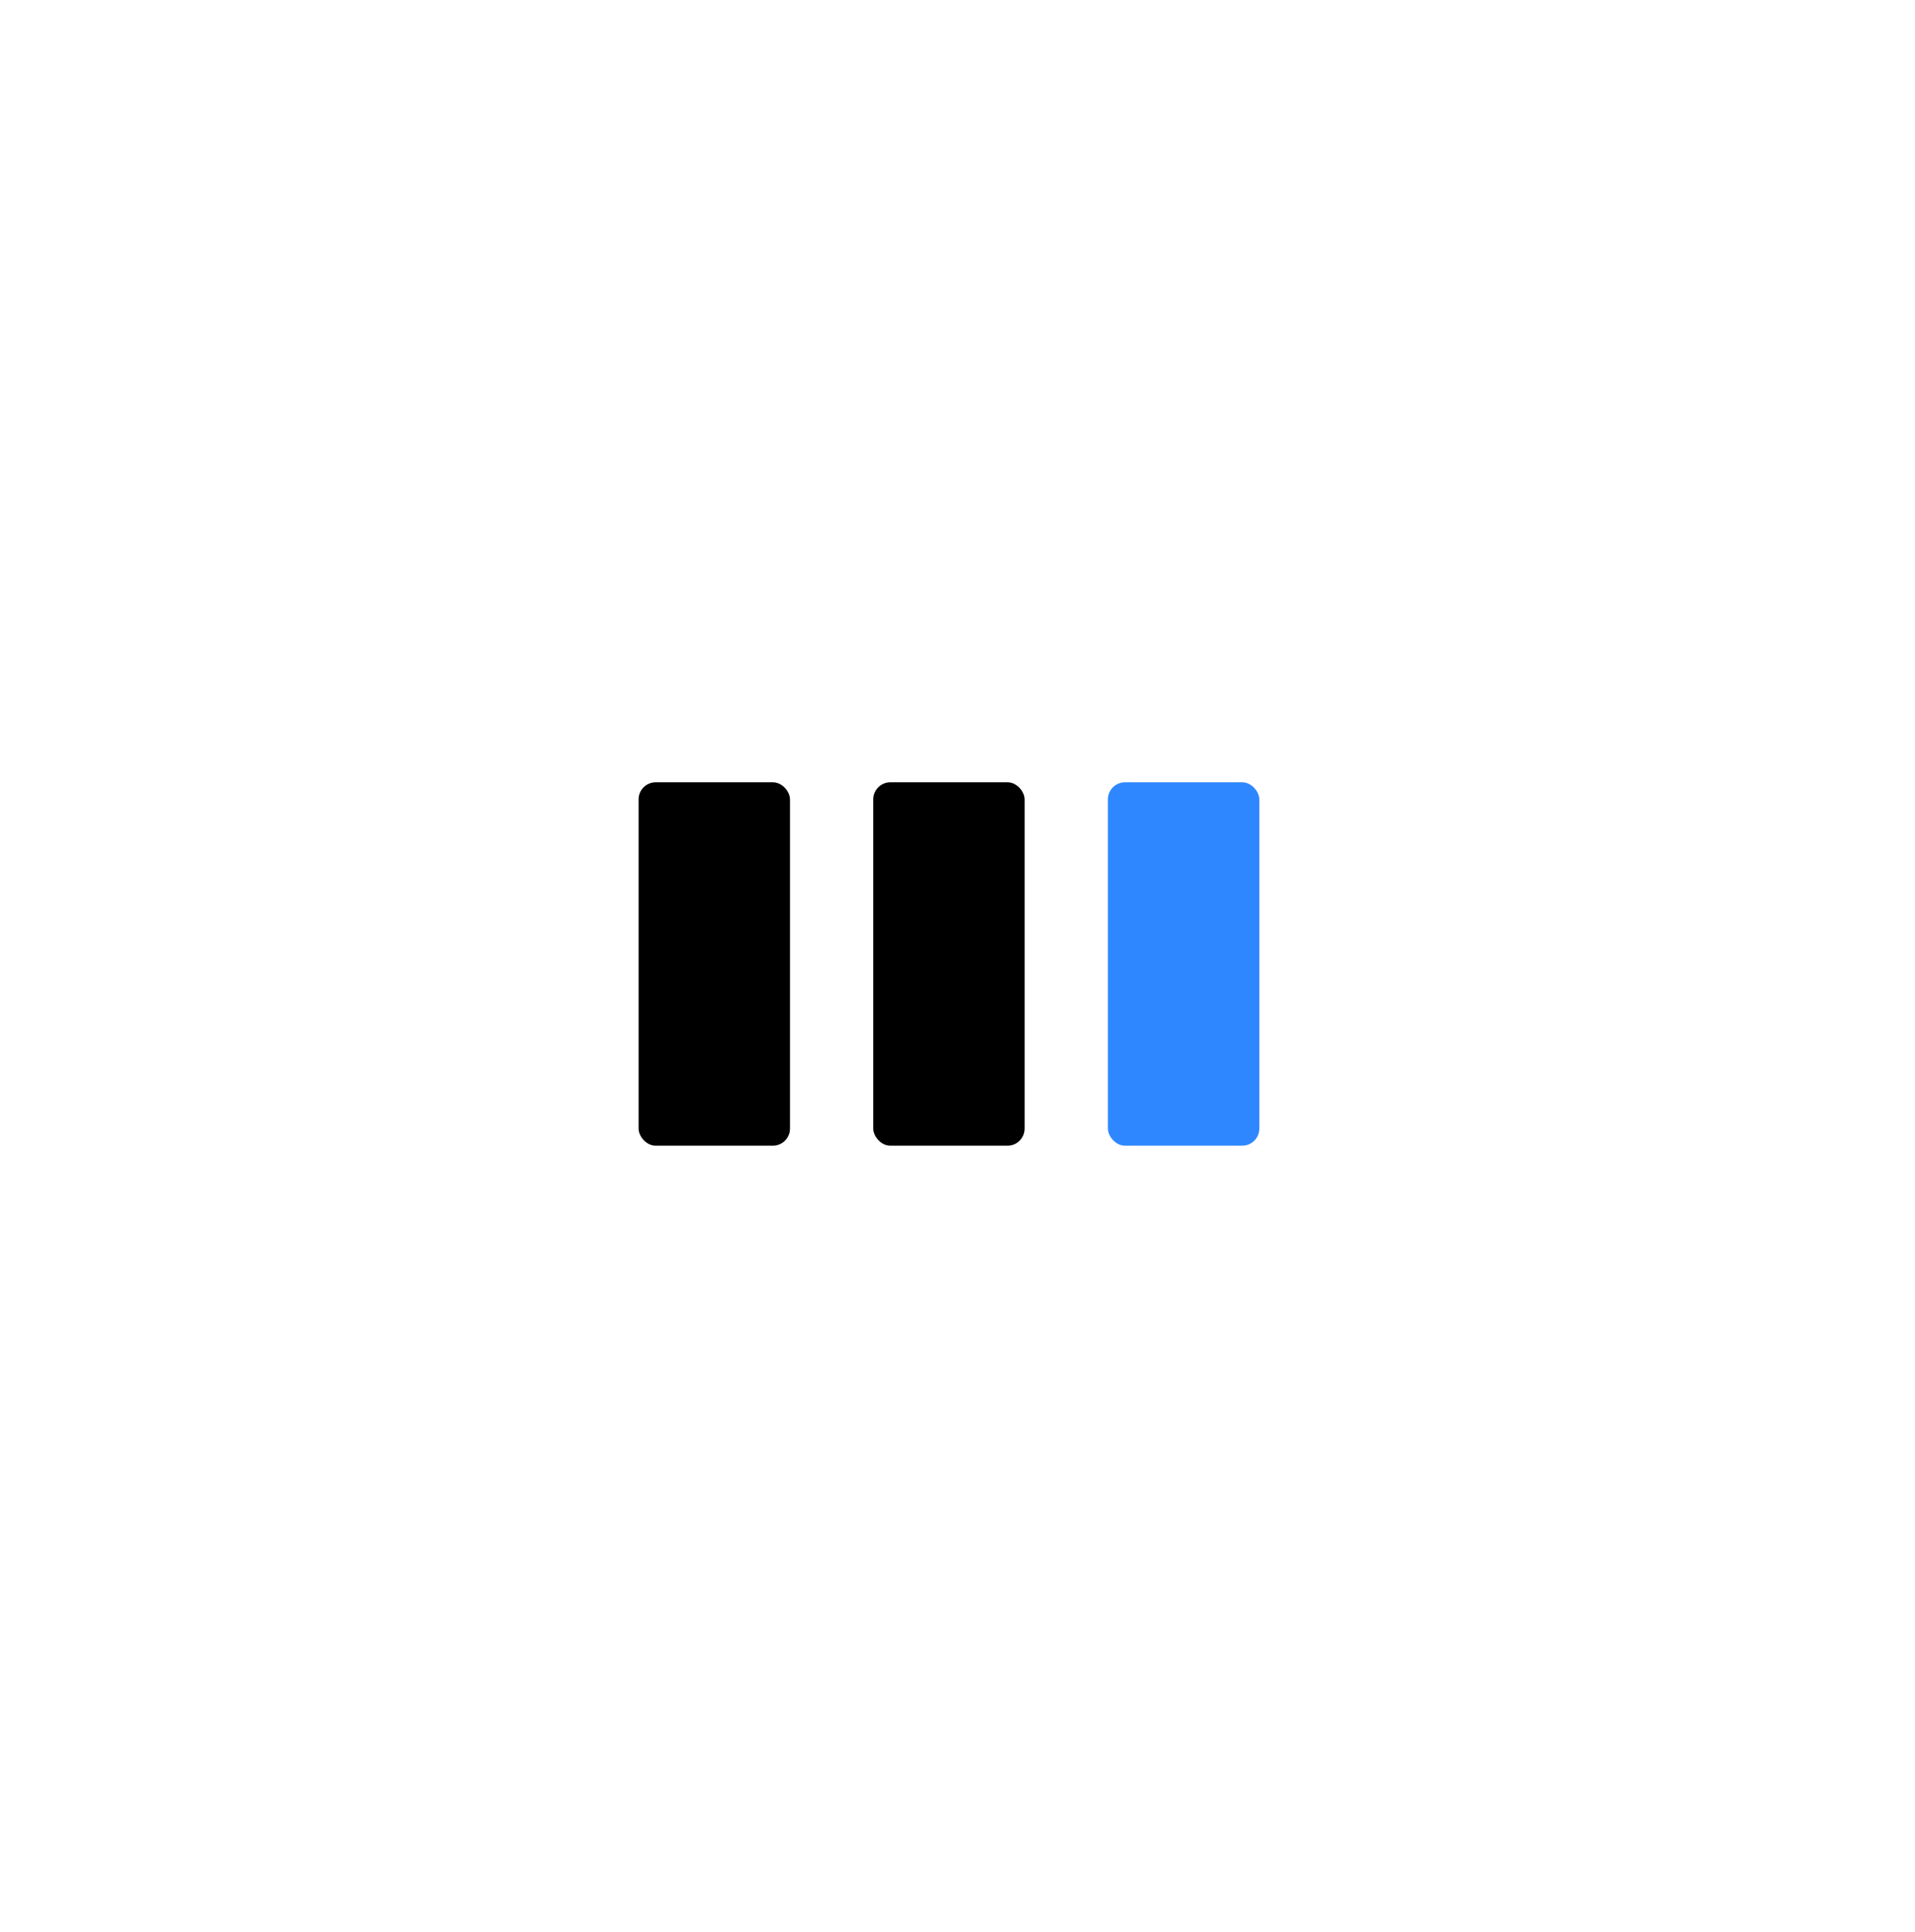 <svg width="112" height="113" viewBox="0 0 112 113" fill="none" xmlns="http://www.w3.org/2000/svg">
<g filter="url(#filter0_d_104_334)">
<rect x="24" y="24.375" width="64" height="64" rx="20" fill="white"/>
<rect x="37.348" y="45.75" width="8.855" height="21.251" rx="1" fill="black"/>
<rect x="51.072" y="45.75" width="8.855" height="21.251" rx="1" fill="black"/>
<rect x="64.797" y="45.75" width="8.855" height="21.251" rx="1" fill="#2E87FF"/>
</g>
<defs>
<filter id="filter0_d_104_334" x="0" y="0.375" width="112" height="112" filterUnits="userSpaceOnUse" color-interpolation-filters="sRGB">
<feFlood flood-opacity="0" result="BackgroundImageFix"/>
<feColorMatrix in="SourceAlpha" type="matrix" values="0 0 0 0 0 0 0 0 0 0 0 0 0 0 0 0 0 0 127 0" result="hardAlpha"/>
<feOffset/>
<feGaussianBlur stdDeviation="12"/>
<feComposite in2="hardAlpha" operator="out"/>
<feColorMatrix type="matrix" values="0 0 0 0 0.406 0 0 0 0 0.456 0 0 0 0 0.583 0 0 0 0.14 0"/>
<feBlend mode="normal" in2="BackgroundImageFix" result="effect1_dropShadow_104_334"/>
<feBlend mode="normal" in="SourceGraphic" in2="effect1_dropShadow_104_334" result="shape"/>
</filter>
</defs>
</svg>
